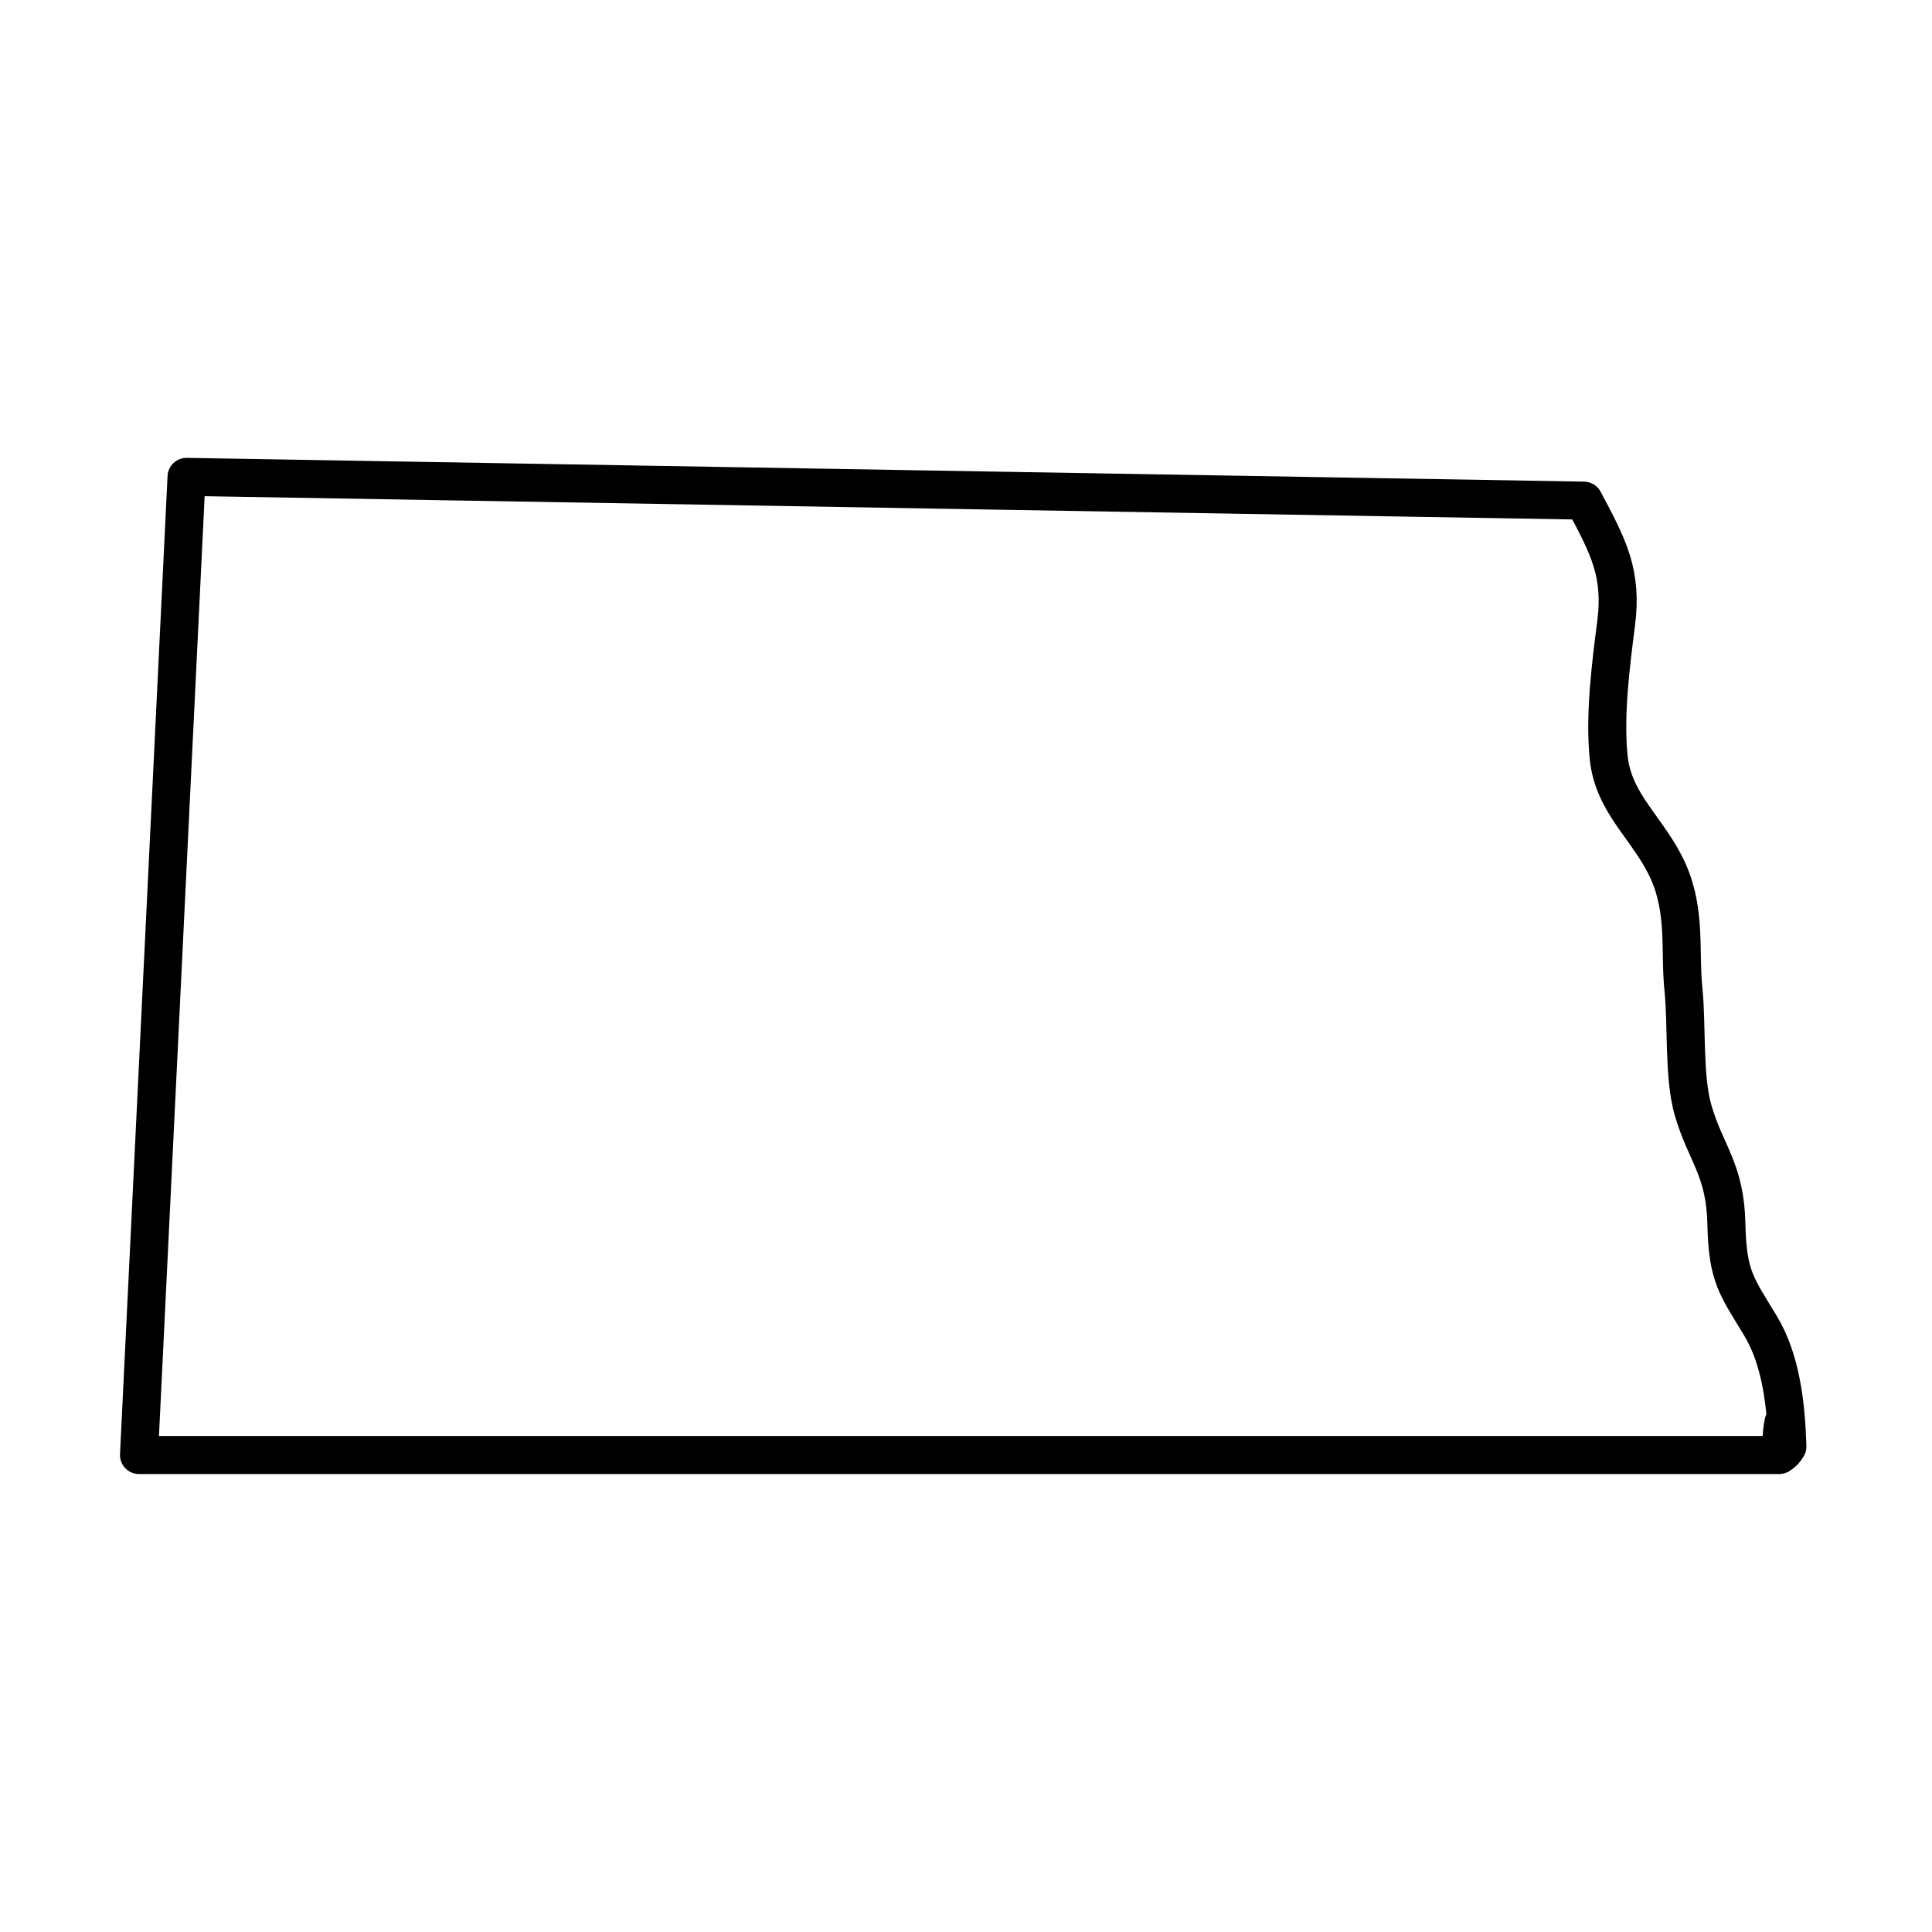 <?xml version="1.0" encoding="UTF-8"?>
<!-- Uploaded to: ICON Repo, www.svgrepo.com, Generator: ICON Repo Mixer Tools -->
<svg width="800px" height="800px" version="1.1" viewBox="144 144 512 512" xmlns="http://www.w3.org/2000/svg">
 <path transform="matrix(5.038 0 0 5.038 148.09 148.09)" d="m92.779 75.726h-86.279l2.501-51.453 73.5 1.25c1.317 2.465 2.04 3.838 1.695 6.495-0.281 2.172-0.612 4.804-0.389 7.006 0.252 2.484 2.128 3.762 3.131 5.999 0.956 2.134 0.592 4.197 0.806 6.244 0.187 1.794-0.002 4.573 0.501 6.312 0.671 2.317 1.694 3.1 1.756 5.999 0.06 2.777 0.53 3.253 1.806 5.371 1.069 1.777 1.337 4.145 1.402 6.332-0.104 0.188-0.246 0.336-0.429 0.445 0.134-0.557 0.104-1.149 0.221-1.702" fill="none" stroke="#000000" stroke-linecap="round" stroke-linejoin="round" stroke-miterlimit="10" stroke-width="2"/>
</svg>